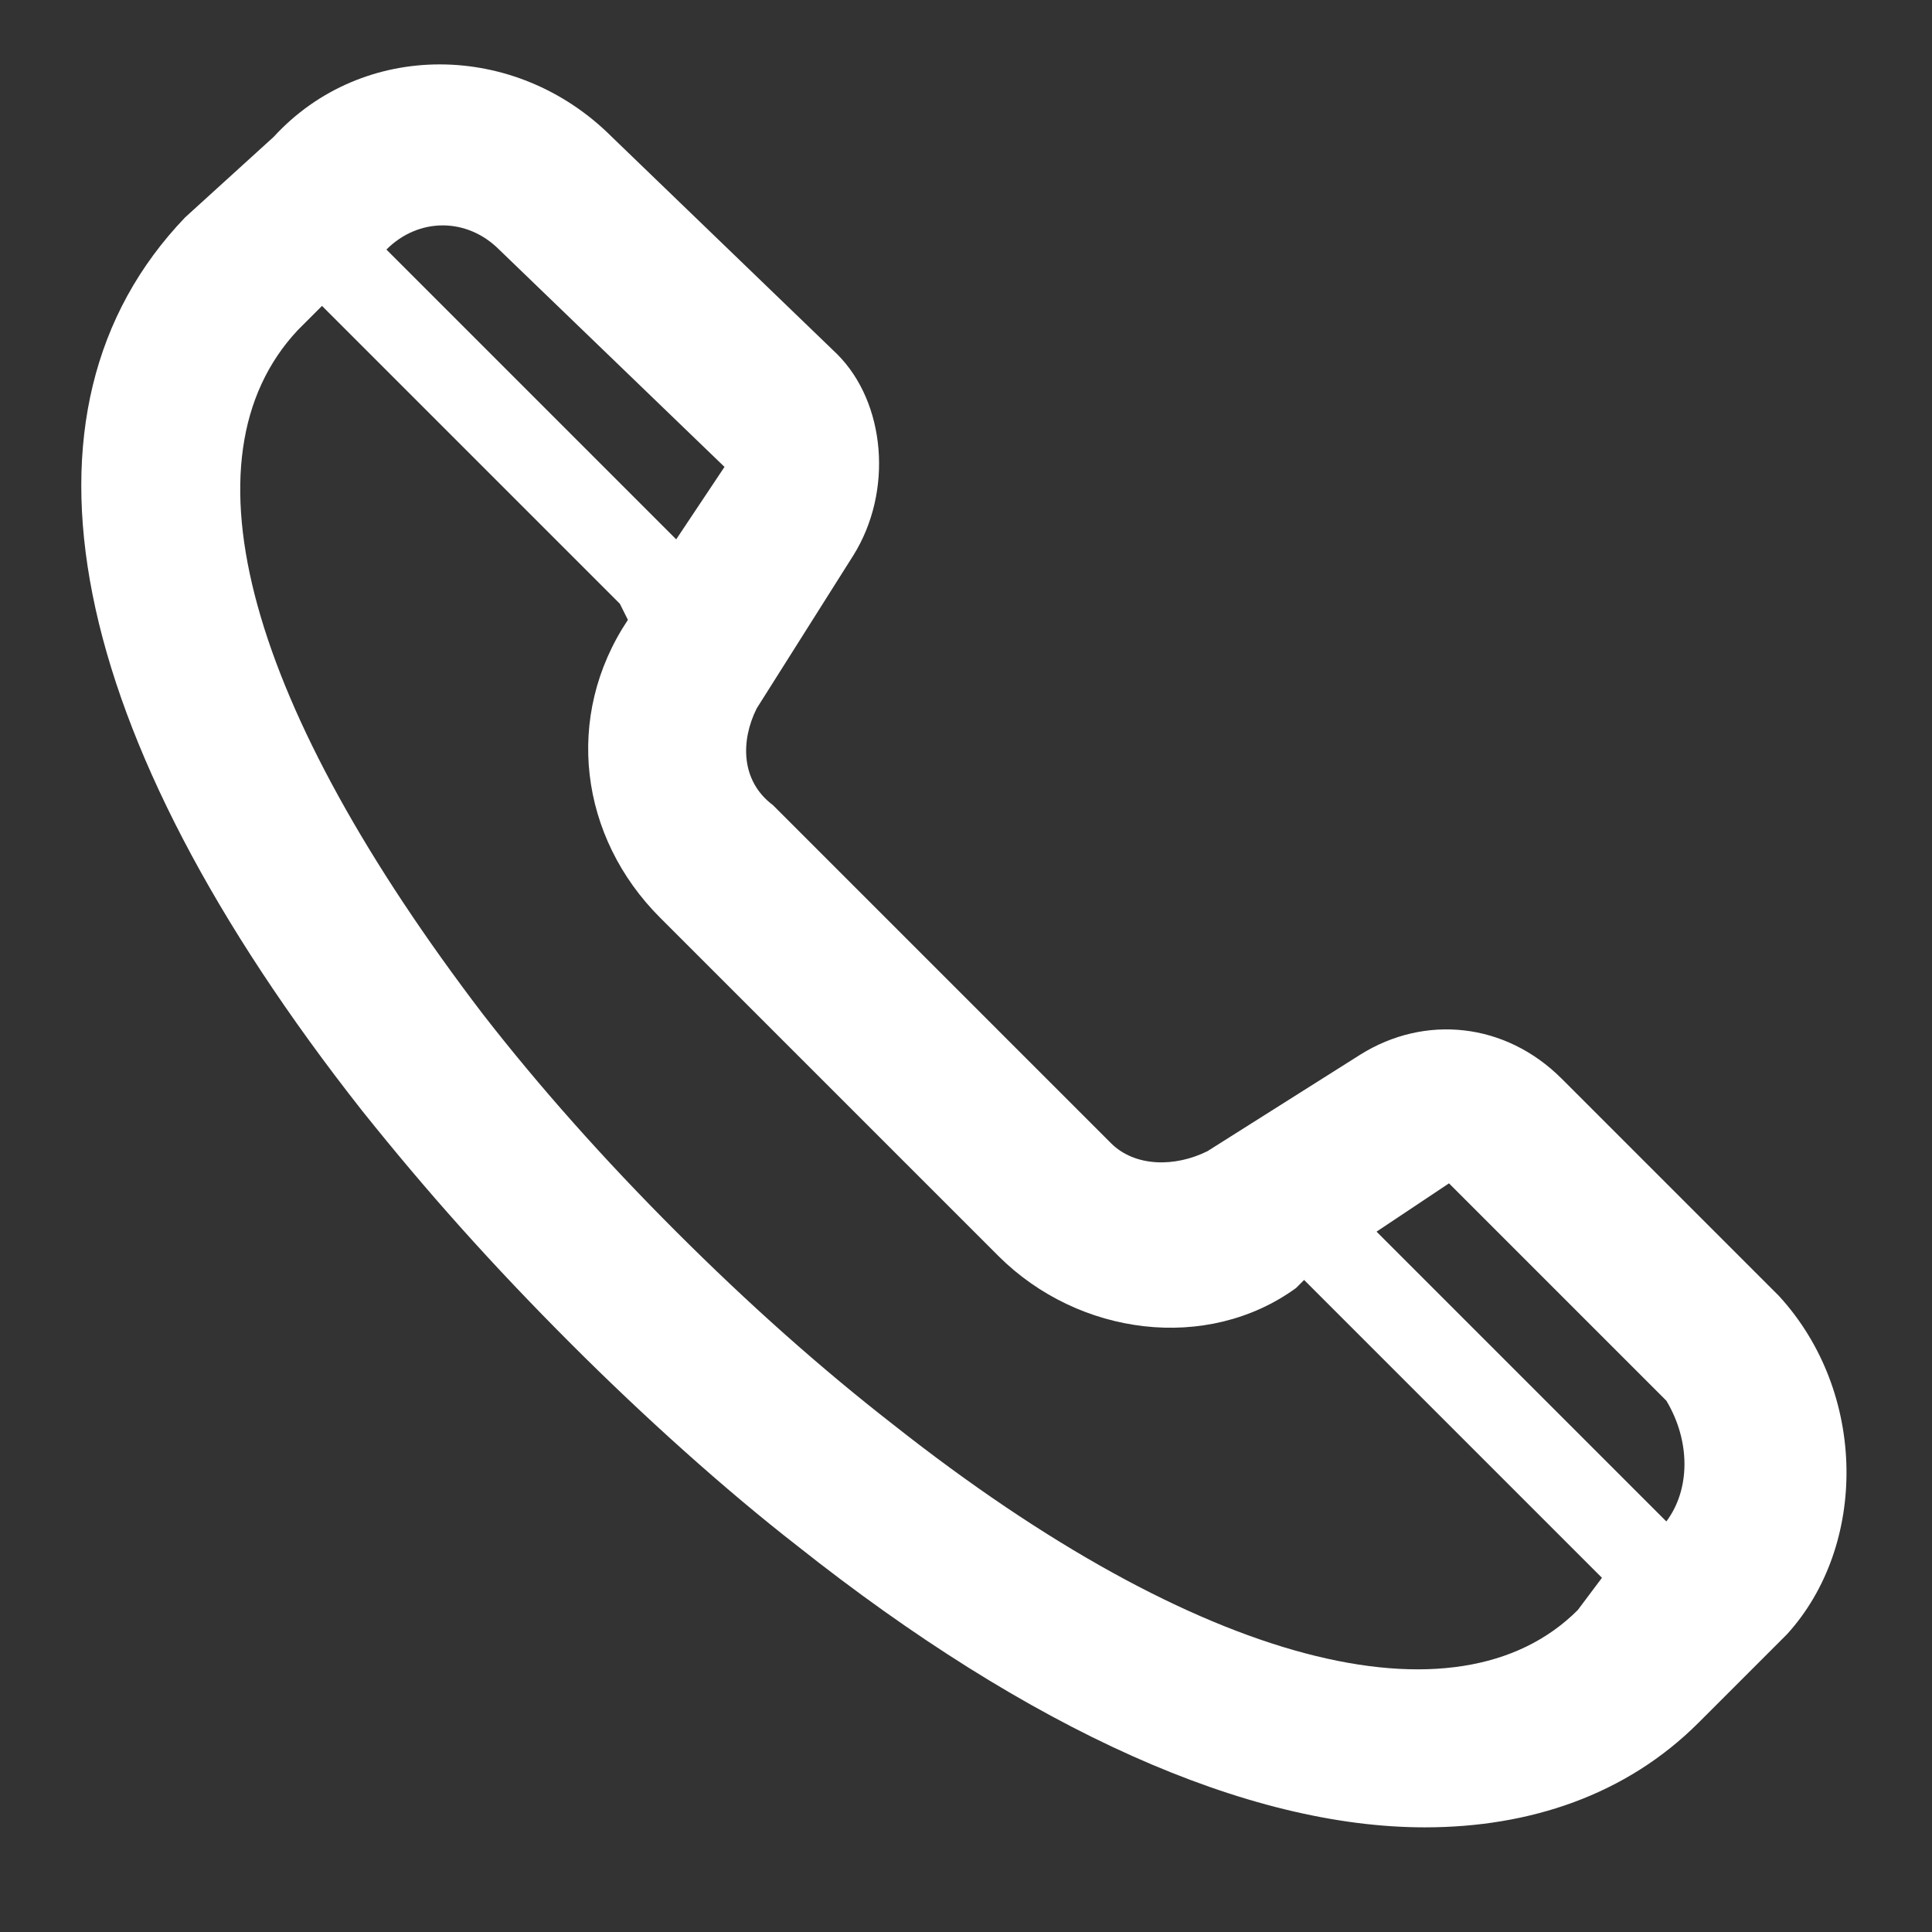 <?xml version="1.0" encoding="utf-8"?>
<svg version="1.1" id="Layer_1" xmlns="http://www.w3.org/2000/svg" xmlns:xlink="http://www.w3.org/1999/xlink" x="0px" y="0px"
	viewBox="0 0 24 24" style="enable-background:new 0 0 24 24;" xml:space="preserve">
<rect x="0" y="0" width="24" height="24" fill="#333333" stroke="none"/>
<path class="st0" d="M22.1 16.1l-2.7-2.7c-.7-.7-1.7-.8-2.5-.3L15 14.3c-.4.2-.9.2-1.2-.1L9.6 10c-.4-.3-.4-.8-.2-1.2l1.2-1.9c.5-.8.4-1.9-.2-2.5L7.6 1.7C6.4.5 4.5.5 3.4 1.7l-1.1 1C0 5.1.8 9.1 4.5 13.8c.8 1 1.6 1.9 2.6 2.9.9.9 1.9 1.8 2.8 2.5 2.9 2.3 5.6 3.5 7.8 3.5 1.3 0 2.5-.4 3.4-1.3l1.1-1.1c1-1.1 1-3-.1-4.2zM6.2 3.1L9 5.8l-.6.9-3.6-3.6c.4-.4 1-.4 1.4 0zm4.9 14.6c-.9-.7-1.8-1.5-2.7-2.4-.9-.9-1.7-1.8-2.4-2.7-2.9-3.8-3.8-6.9-2.3-8.5l.3-.3 3.7 3.7.1.2c-.8 1.2-.6 2.7.4 3.7l4.2 4.2c1 1 2.6 1.2 3.7.4l.1-.1 3.7 3.7-.3.4c-1.5 1.5-4.7.7-8.5-2.3zm9.6 1.2l-3.6-3.6.9-.6 2.7 2.7c.3.5.3 1.1 0 1.5z" fill="#ffffff"/>
</svg>
